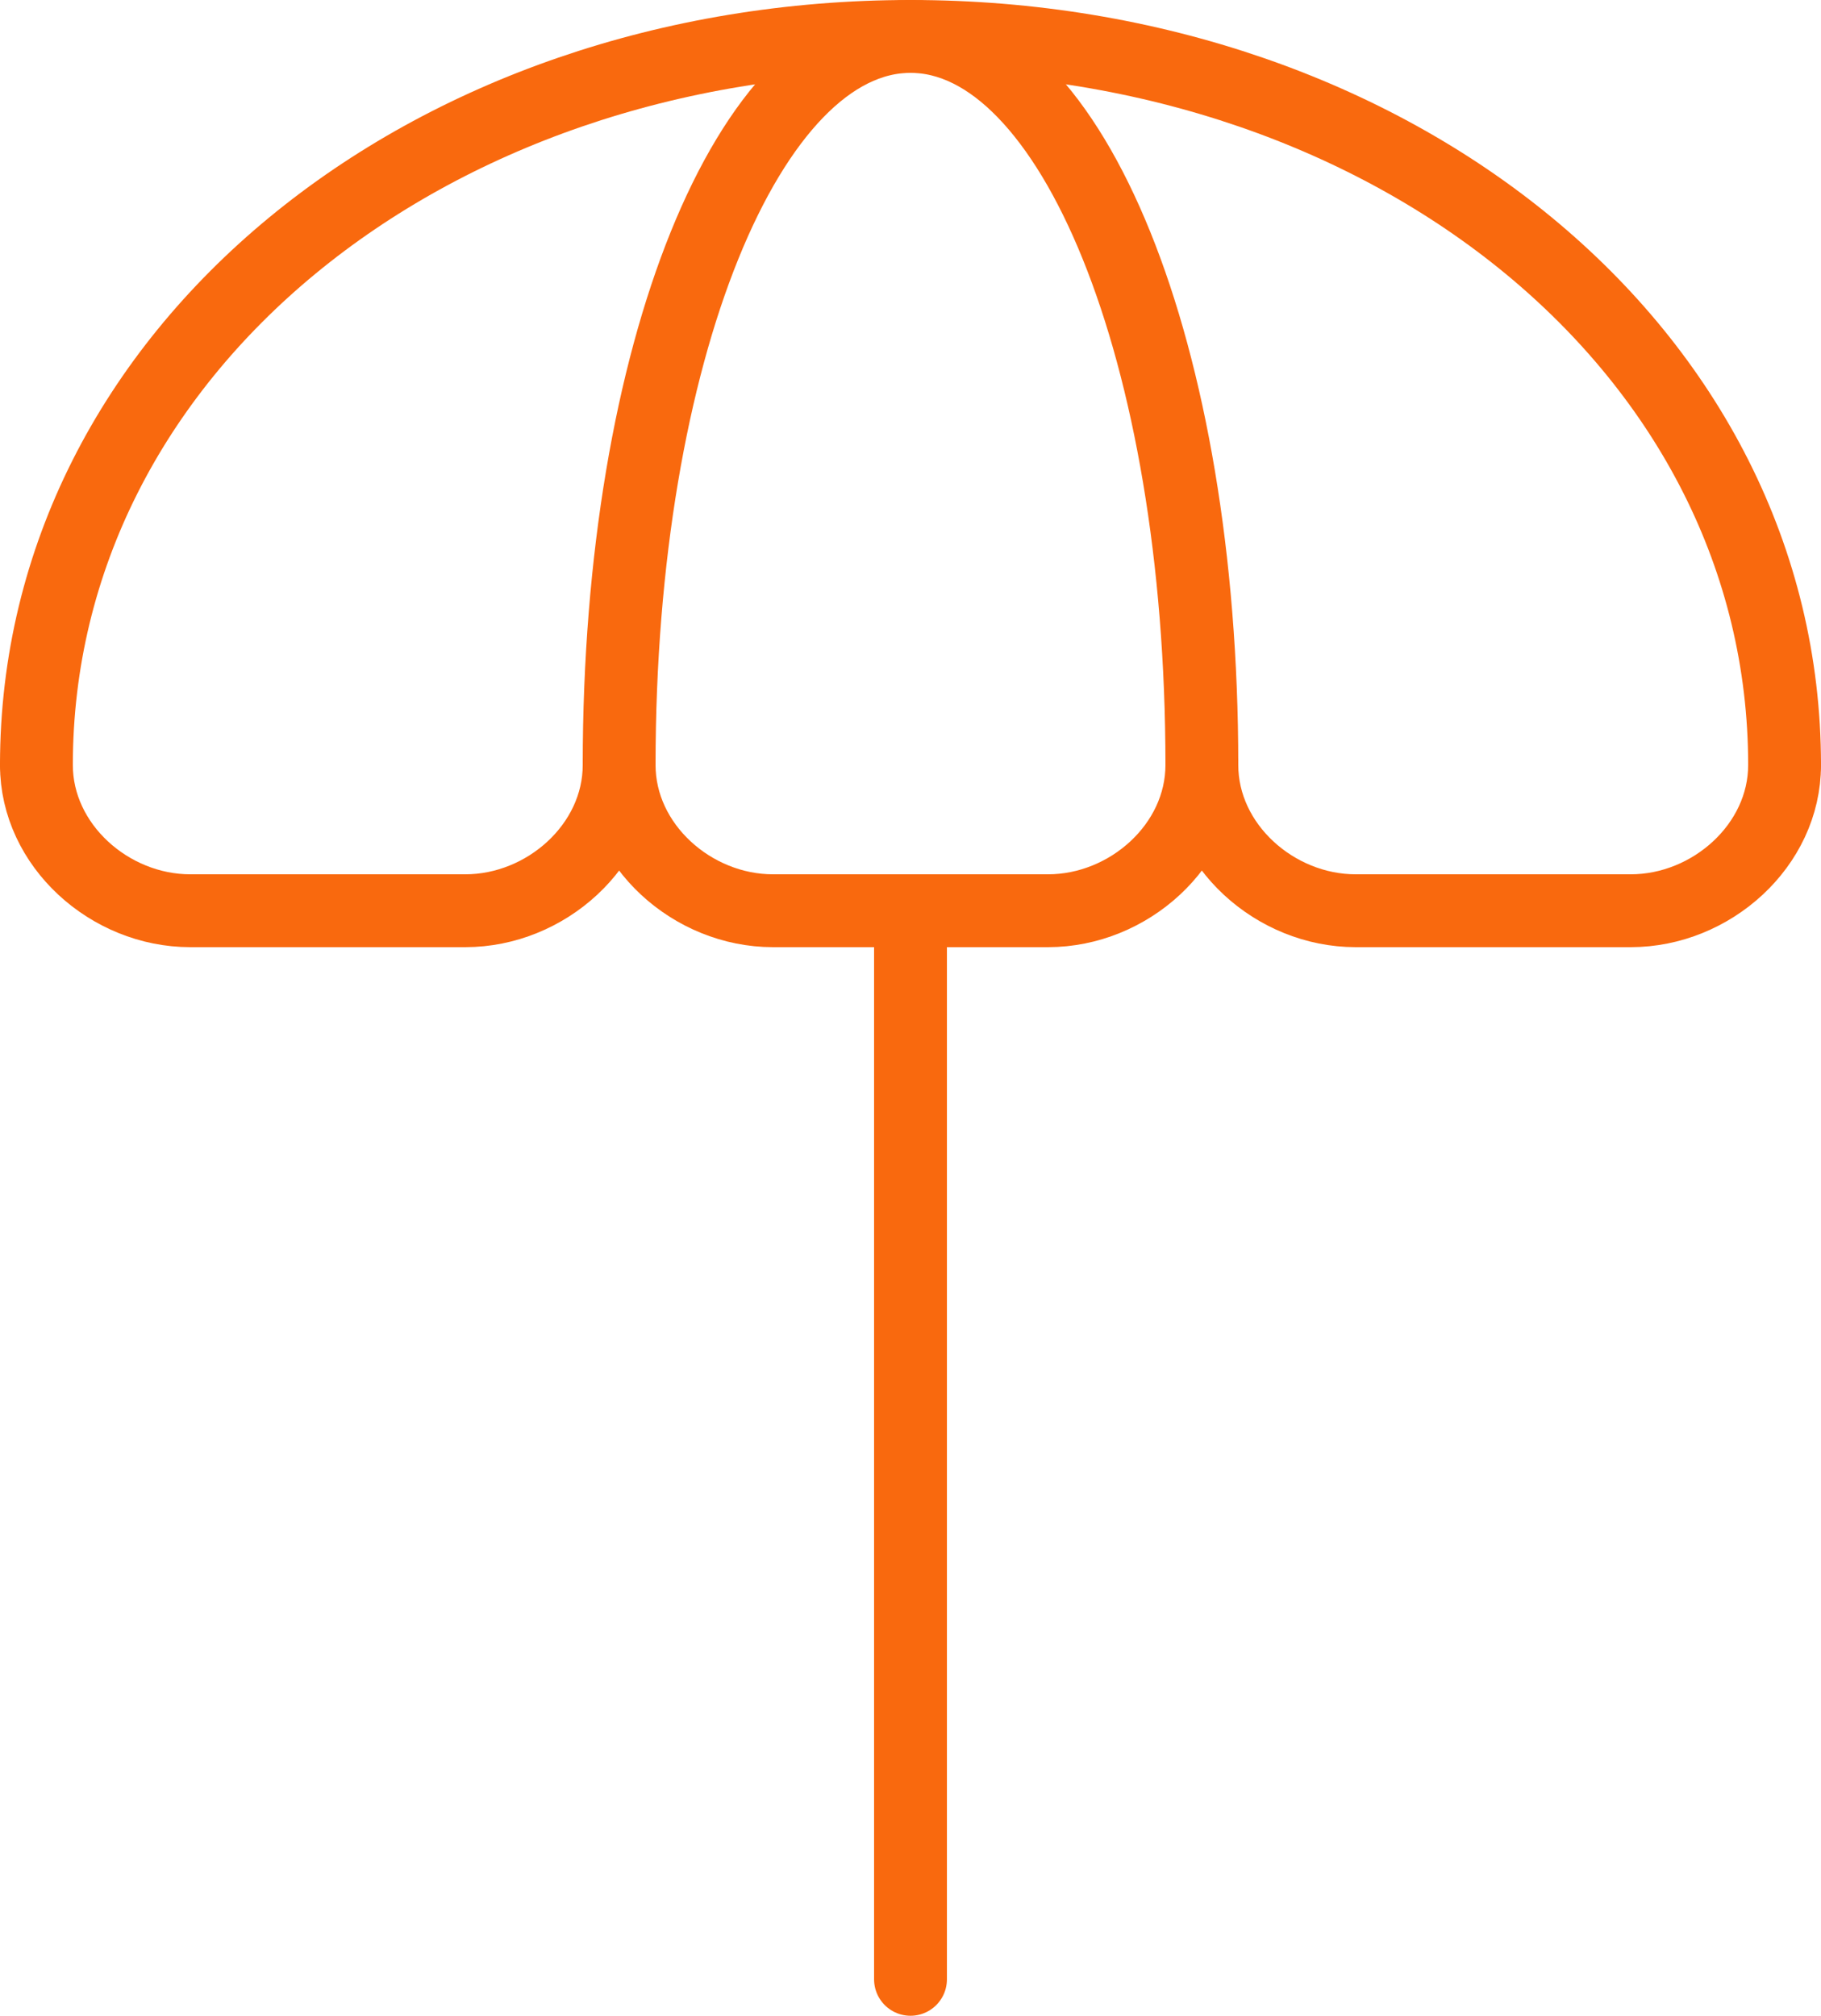 <?xml version="1.0" encoding="utf-8"?>
<!-- Generator: Adobe Illustrator 12.0.0, SVG Export Plug-In . SVG Version: 6.00 Build 51448)  -->
<!DOCTYPE svg PUBLIC "-//W3C//DTD SVG 1.1//EN" "http://www.w3.org/Graphics/SVG/1.1/DTD/svg11.dtd">
<svg  version="1.1" id="Layer_1" xmlns="http://www.w3.org/2000/svg" xmlns:xlink="http://www.w3.org/1999/xlink" width="37.5" height="41.5" viewBox="0 0 37.5 41.5"
	 overflow="visible" enable-background="new 0 0 37.5 41.5" xml:space="preserve">
<g>
	<g>
		
			<line fill="none" stroke="#f9690e" stroke-width="1.5" stroke-linecap="round" stroke-linejoin="round" stroke-miterlimit="10" x1="18.75" y1="18.75" x2="18.75" y2="40.75"/>
	</g>
	<g>
		
			<path fill="none" stroke="#f9690e" stroke-width="1.5" stroke-linecap="round" stroke-linejoin="round" stroke-miterlimit="10" d="
			M12.75,15.75c0,1.657-1.51,3-3.167,3H3.917c-1.657,0-3.167-1.343-3.167-3"/>
		
			<path fill="none" stroke="#f9690e" stroke-width="1.5" stroke-linecap="round" stroke-linejoin="round" stroke-miterlimit="10" d="
			M24.75,15.75c0,1.657-1.51,3-3.167,3h-5.666c-1.657,0-3.167-1.343-3.167-3"/>
		
			<path fill="none" stroke="#f9690e" stroke-width="1.5" stroke-linecap="round" stroke-linejoin="round" stroke-miterlimit="10" d="
			M36.75,15.75c0,1.657-1.51,3-3.167,3h-5.666c-1.657,0-3.167-1.343-3.167-3"/>
		
			<path fill="none" stroke="#f9690e" stroke-width="1.5" stroke-linecap="round" stroke-linejoin="round" stroke-miterlimit="10" d="
			M0.75,15.75c0-8.521,8.059-15,18-15s18,6.479,18,15"/>
		
			<path fill="none" stroke="#f9690e" stroke-width="1.5" stroke-linecap="round" stroke-linejoin="round" stroke-miterlimit="10" d="
			M12.75,15.75c0-8.521,2.687-15,6-15s6,6.479,6,15"/>
	</g>
</g>
</svg>
